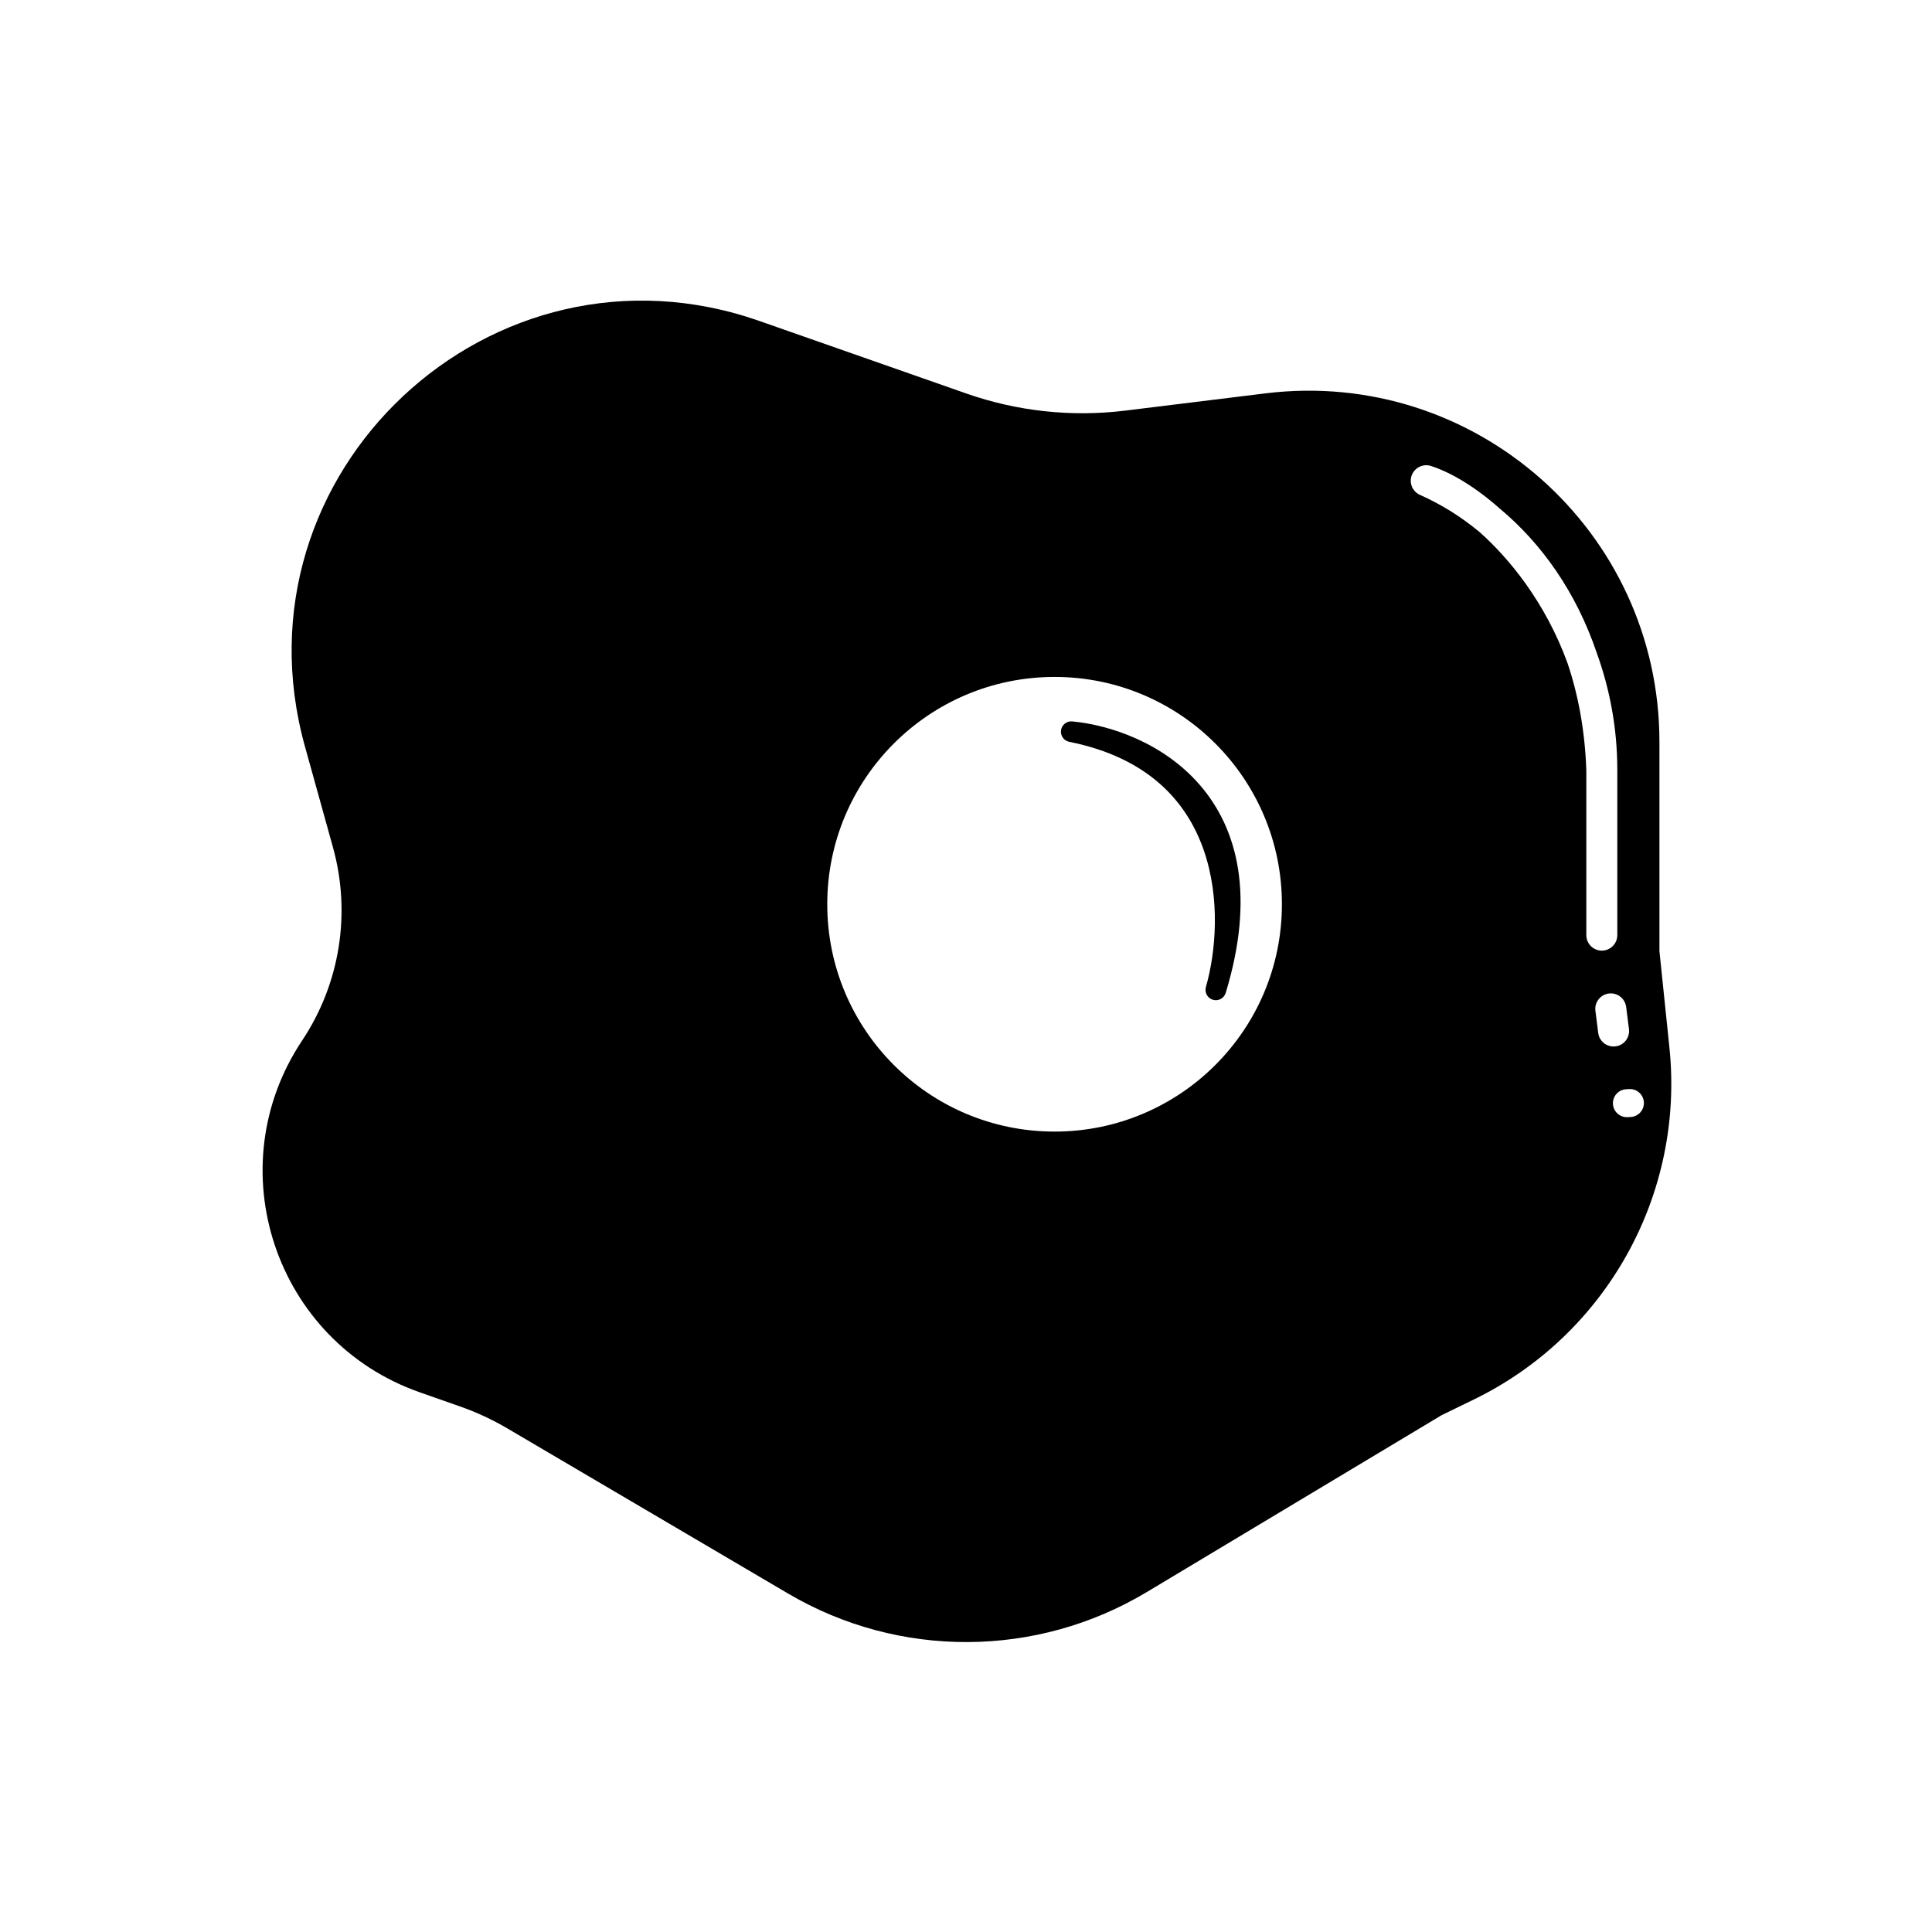 <?xml version="1.0" encoding="UTF-8"?>
<!-- Uploaded to: ICON Repo, www.svgrepo.com, Generator: ICON Repo Mixer Tools -->
<svg fill="#000000" width="800px" height="800px" version="1.1" viewBox="144 144 512 512" xmlns="http://www.w3.org/2000/svg">
 <g>
  <path d="m232.25 368.59-7.449-26.812c-20.117-72.426 49.504-137.59 120.44-112.72l54.824 19.215c13.512 4.738 27.938 6.293 42.148 4.543l37.133-4.57c55.484-6.828 104.42 36.457 104.42 92.355v55.441l2.648 25.582c4.031 38.898-16.691 76.168-51.859 93.27l-8.523 4.148-78.102 46.859c-29.219 17.535-65.688 17.691-95.059 0.414l-74.41-43.77c-3.961-2.332-8.141-4.273-12.477-5.797l-10.773-3.785c-38.312-13.461-53.672-59.422-31.145-93.211 10.035-15.055 13.023-33.734 8.18-51.164zm251.47 15.051c0 33.27-26.973 60.242-60.246 60.242-33.27 0-60.242-26.973-60.242-60.242 0-33.273 26.973-60.246 60.242-60.246 33.273 0 60.246 26.973 60.246 60.246zm34.418-113.71c0.781-2.039 3.023-3.109 5.102-2.438 5.465 1.773 11.836 5.644 18.133 11.215 11.137 9.27 20.301 22.148 25.777 38.297 3.379 9.348 5.453 19.762 5.453 31.027v43.789c0 2.269-1.836 4.106-4.106 4.106-2.266 0-4.106-1.836-4.106-4.106v-43.719c-0.367-10.426-2.121-19.859-4.949-28.27-2.883-7.984-6.812-15.129-11.219-21.273-3.859-5.379-8.035-9.918-12.117-13.551-4.938-4.109-10.27-7.398-15.805-9.859-1.992-0.887-2.945-3.18-2.164-5.219zm57.223 170.13c-2.043 0.117-3.793-1.441-3.914-3.484-0.117-2.043 1.445-3.797 3.488-3.914l0.797-0.047c2.043-0.117 3.797 1.445 3.914 3.488 0.117 2.043-1.441 3.793-3.484 3.91zm-7.816-22.316c0.285 2.25 2.34 3.84 4.59 3.555 2.25-0.285 3.844-2.34 3.555-4.586l-0.742-5.863c-0.285-2.25-2.34-3.844-4.59-3.559-2.246 0.285-3.84 2.34-3.555 4.59z" fill-rule="evenodd"/>
  <path d="m428.15 335.18c-1.449-0.137-2.754 0.887-2.965 2.328-0.211 1.441 0.742 2.797 2.168 3.082 20.93 4.184 31.113 15.809 35.59 28.535 4.551 12.938 3.262 27.25 0.633 36.449-0.41 1.445 0.418 2.953 1.859 3.379s2.953-0.391 3.391-1.828c7.875-25.871 3.07-43.551-6.769-54.992-9.691-11.27-23.848-15.996-33.906-16.953z"/>
 </g>
</svg>